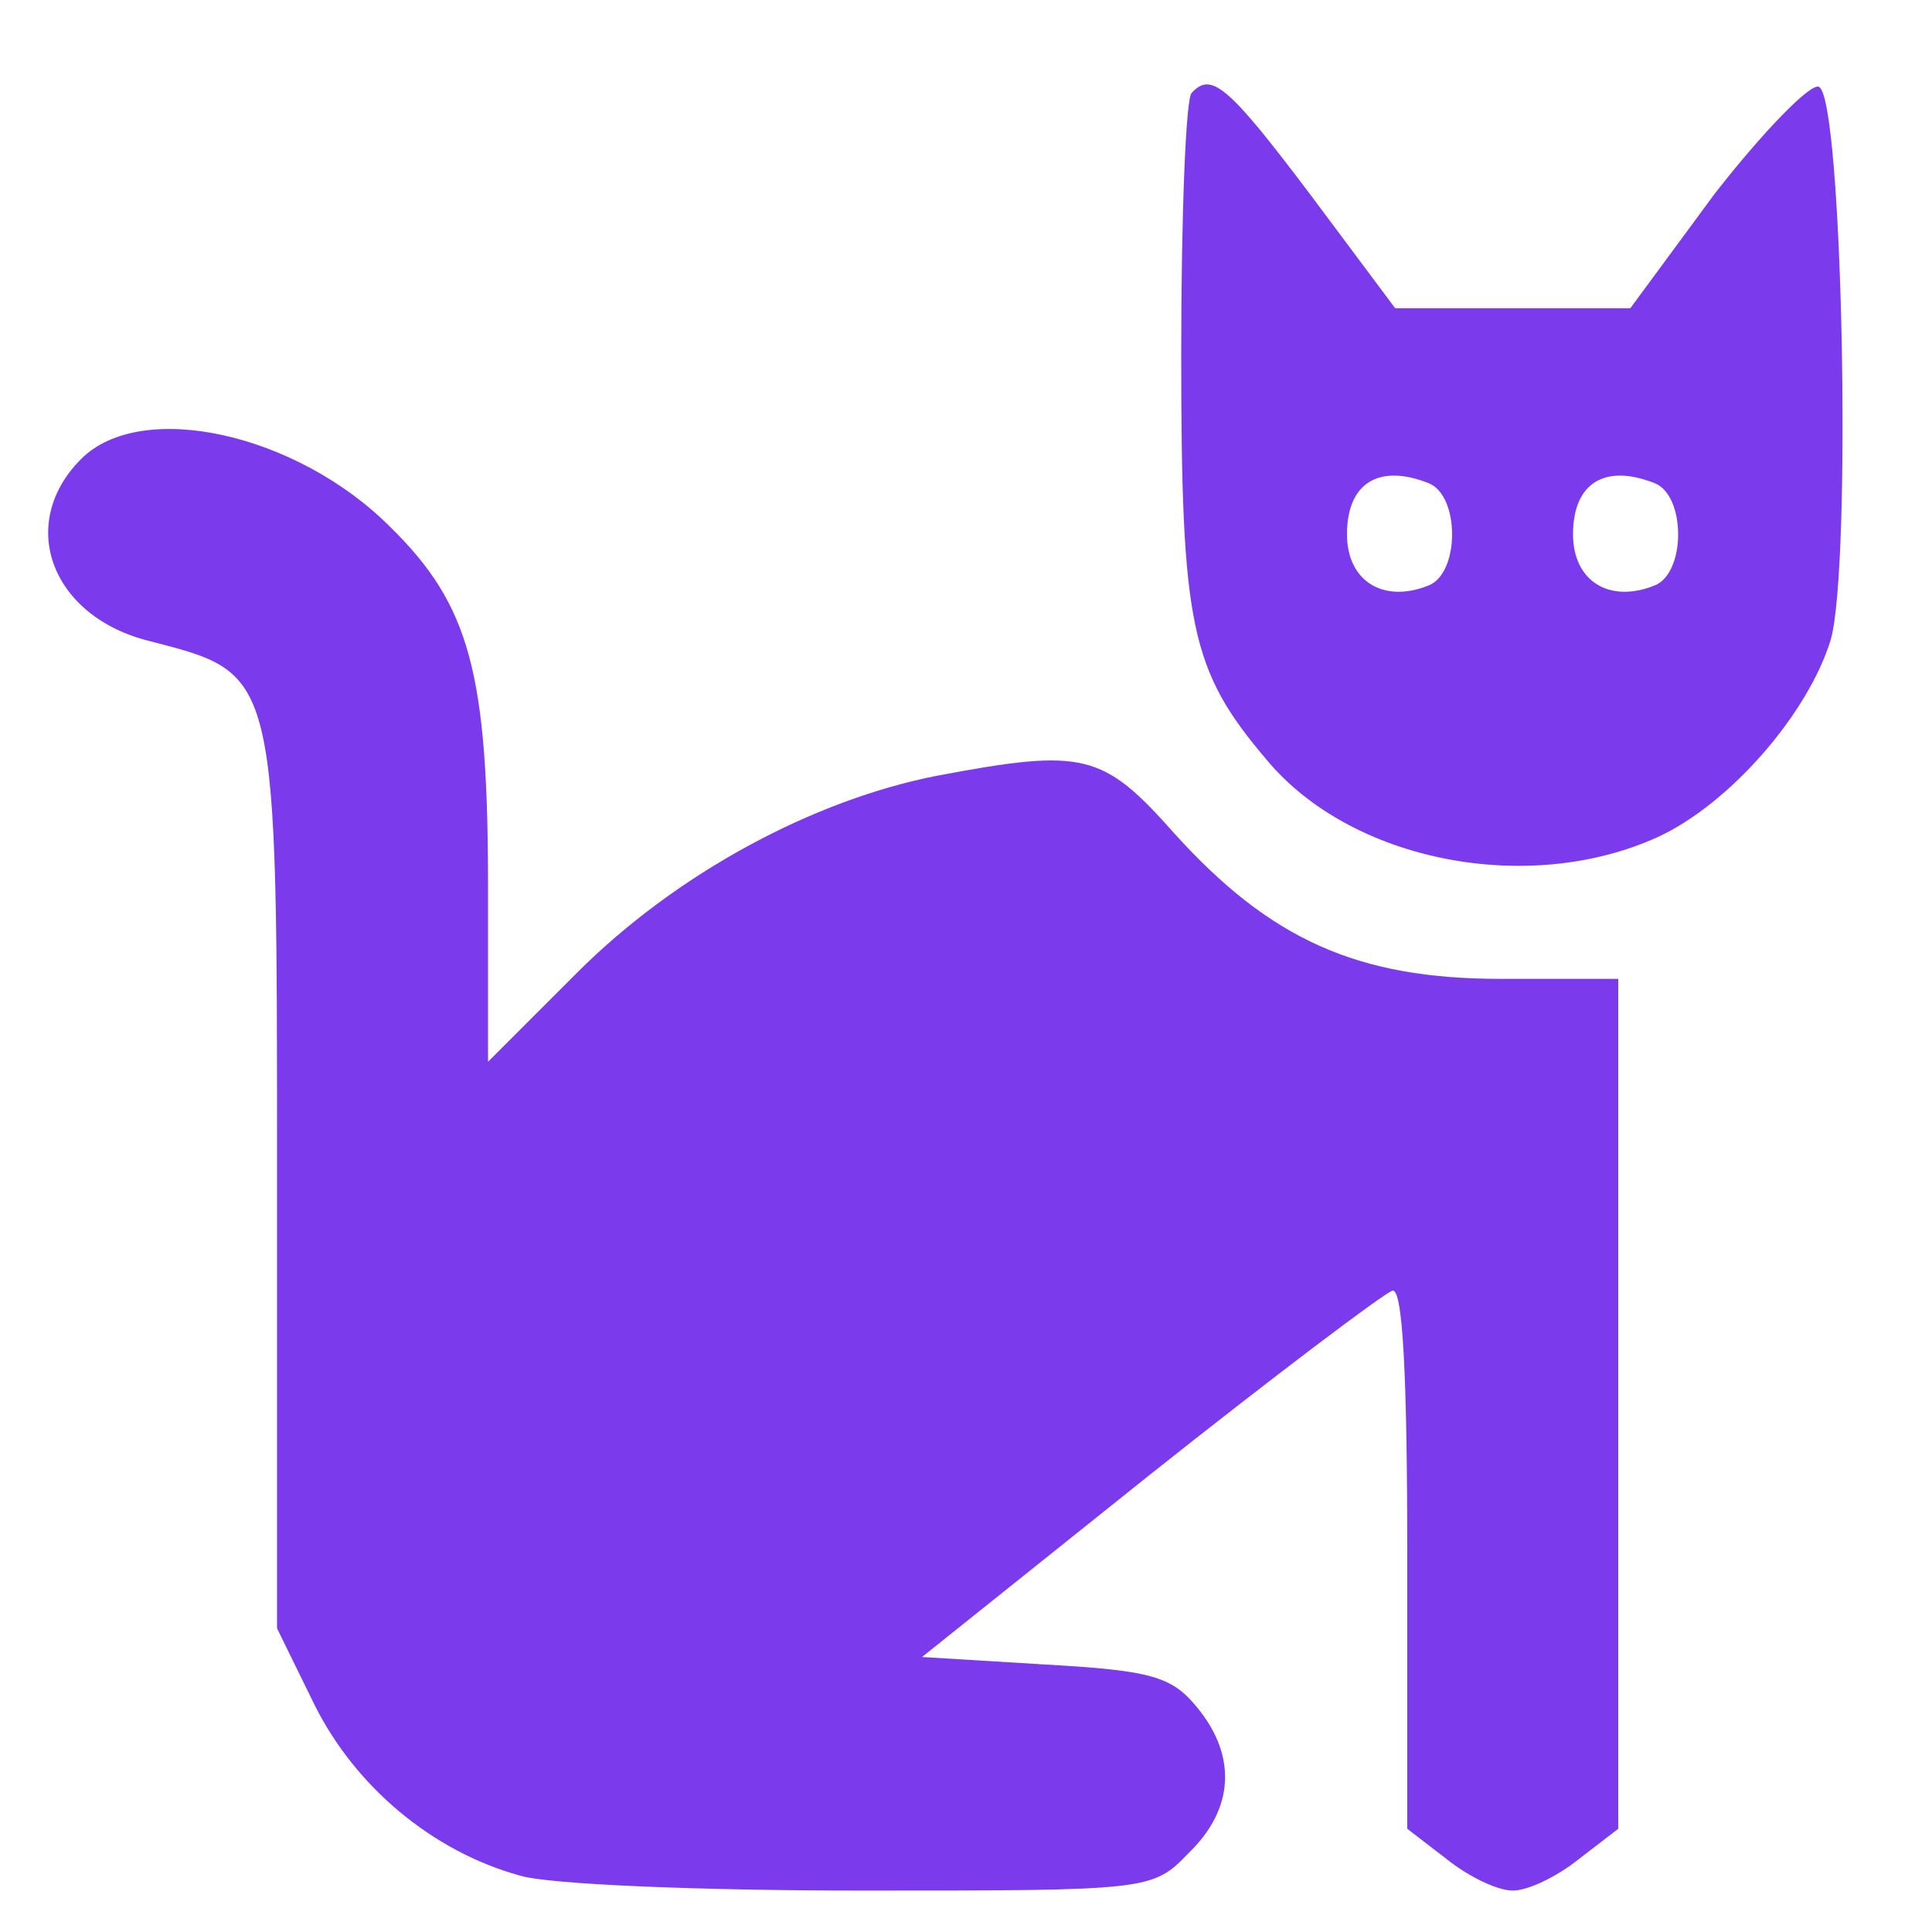 <?xml version="1.0" encoding="UTF-8" standalone="no"?>
<svg
   version="1.0"
   width="50pt"
   height="50pt"
   viewBox="0 0 50 50"
   preserveAspectRatio="xMidYMid"
   id="svg2"
   sodipodi:docname="favicon-catuk.svg"
   inkscape:version="1.3.2 (091e20e, 2023-11-25, custom)"
   xmlns:inkscape="http://www.inkscape.org/namespaces/inkscape"
   xmlns:sodipodi="http://sodipodi.sourceforge.net/DTD/sodipodi-0.dtd"
   xmlns="http://www.w3.org/2000/svg"
   xmlns:svg="http://www.w3.org/2000/svg">
  <defs
     id="defs2" />
  <sodipodi:namedview
     id="namedview2"
     pagecolor="#ffffff"
     bordercolor="#000000"
     borderopacity="0.25"
     inkscape:showpageshadow="2"
     inkscape:pageopacity="0.0"
     inkscape:pagecheckerboard="0"
     inkscape:deskcolor="#d1d1d1"
     inkscape:document-units="pt"
     inkscape:zoom="4.4434241"
     inkscape:cx="26.105993"
     inkscape:cy="30.494501"
     inkscape:window-width="1366"
     inkscape:window-height="705"
     inkscape:window-x="272"
     inkscape:window-y="1072"
     inkscape:window-maximized="1"
     inkscape:current-layer="svg2" />
  <g
     transform="matrix(0.039,0,0,-0.039,-19.74,71.548)"
     fill="#000000"
     stroke="none"
     id="g2"
     style="fill:#7c3aed;fill-opacity:1">
    <path
       d="m 1297,1773 c -4,-3 -7,-82 -7,-173 0,-181 6,-210 57,-270 56,-67 173,-90 259,-51 48,22 100,82 115,131 14,49 8,362 -8,367 -6,2 -37,-30 -69,-71 l -56,-76 h -78 -78 l -56,75 c -55,73 -66,82 -79,68 z m 157,-259 c 21,-8 21,-60 0,-68 -30,-12 -54,3 -54,34 0,34 21,47 54,34 z m 150,0 c 21,-8 21,-60 0,-68 -30,-12 -54,3 -54,34 0,34 21,47 54,34 z"
       id="path1"
       style="fill:#7c3aed;fill-opacity:1" />
    <path
       d="m 560,1530 c -43,-43 -20,-105 46,-121 85,-22 84,-19 84,-358 V 754 l 25,-51 c 27,-54 78,-97 136,-113 19,-6 121,-10 227,-10 191,0 193,0 217,25 30,29 32,64 6,96 -17,21 -30,25 -101,29 l -82,5 150,120 c 83,66 156,121 162,123 7,3 10,-56 10,-176 V 621 l 26,-20 c 15,-12 34,-21 44,-21 10,0 29,9 44,21 l 26,20 v 282 282 h -78 c -95,0 -153,26 -217,97 -47,53 -60,56 -156,38 -83,-16 -174,-65 -240,-131 l -59,-59 v 116 c 0,142 -12,187 -65,239 -62,62 -165,85 -205,45 z"
       id="path2"
       style="fill:#7c3aed;fill-opacity:1" />
  </g>
</svg>
